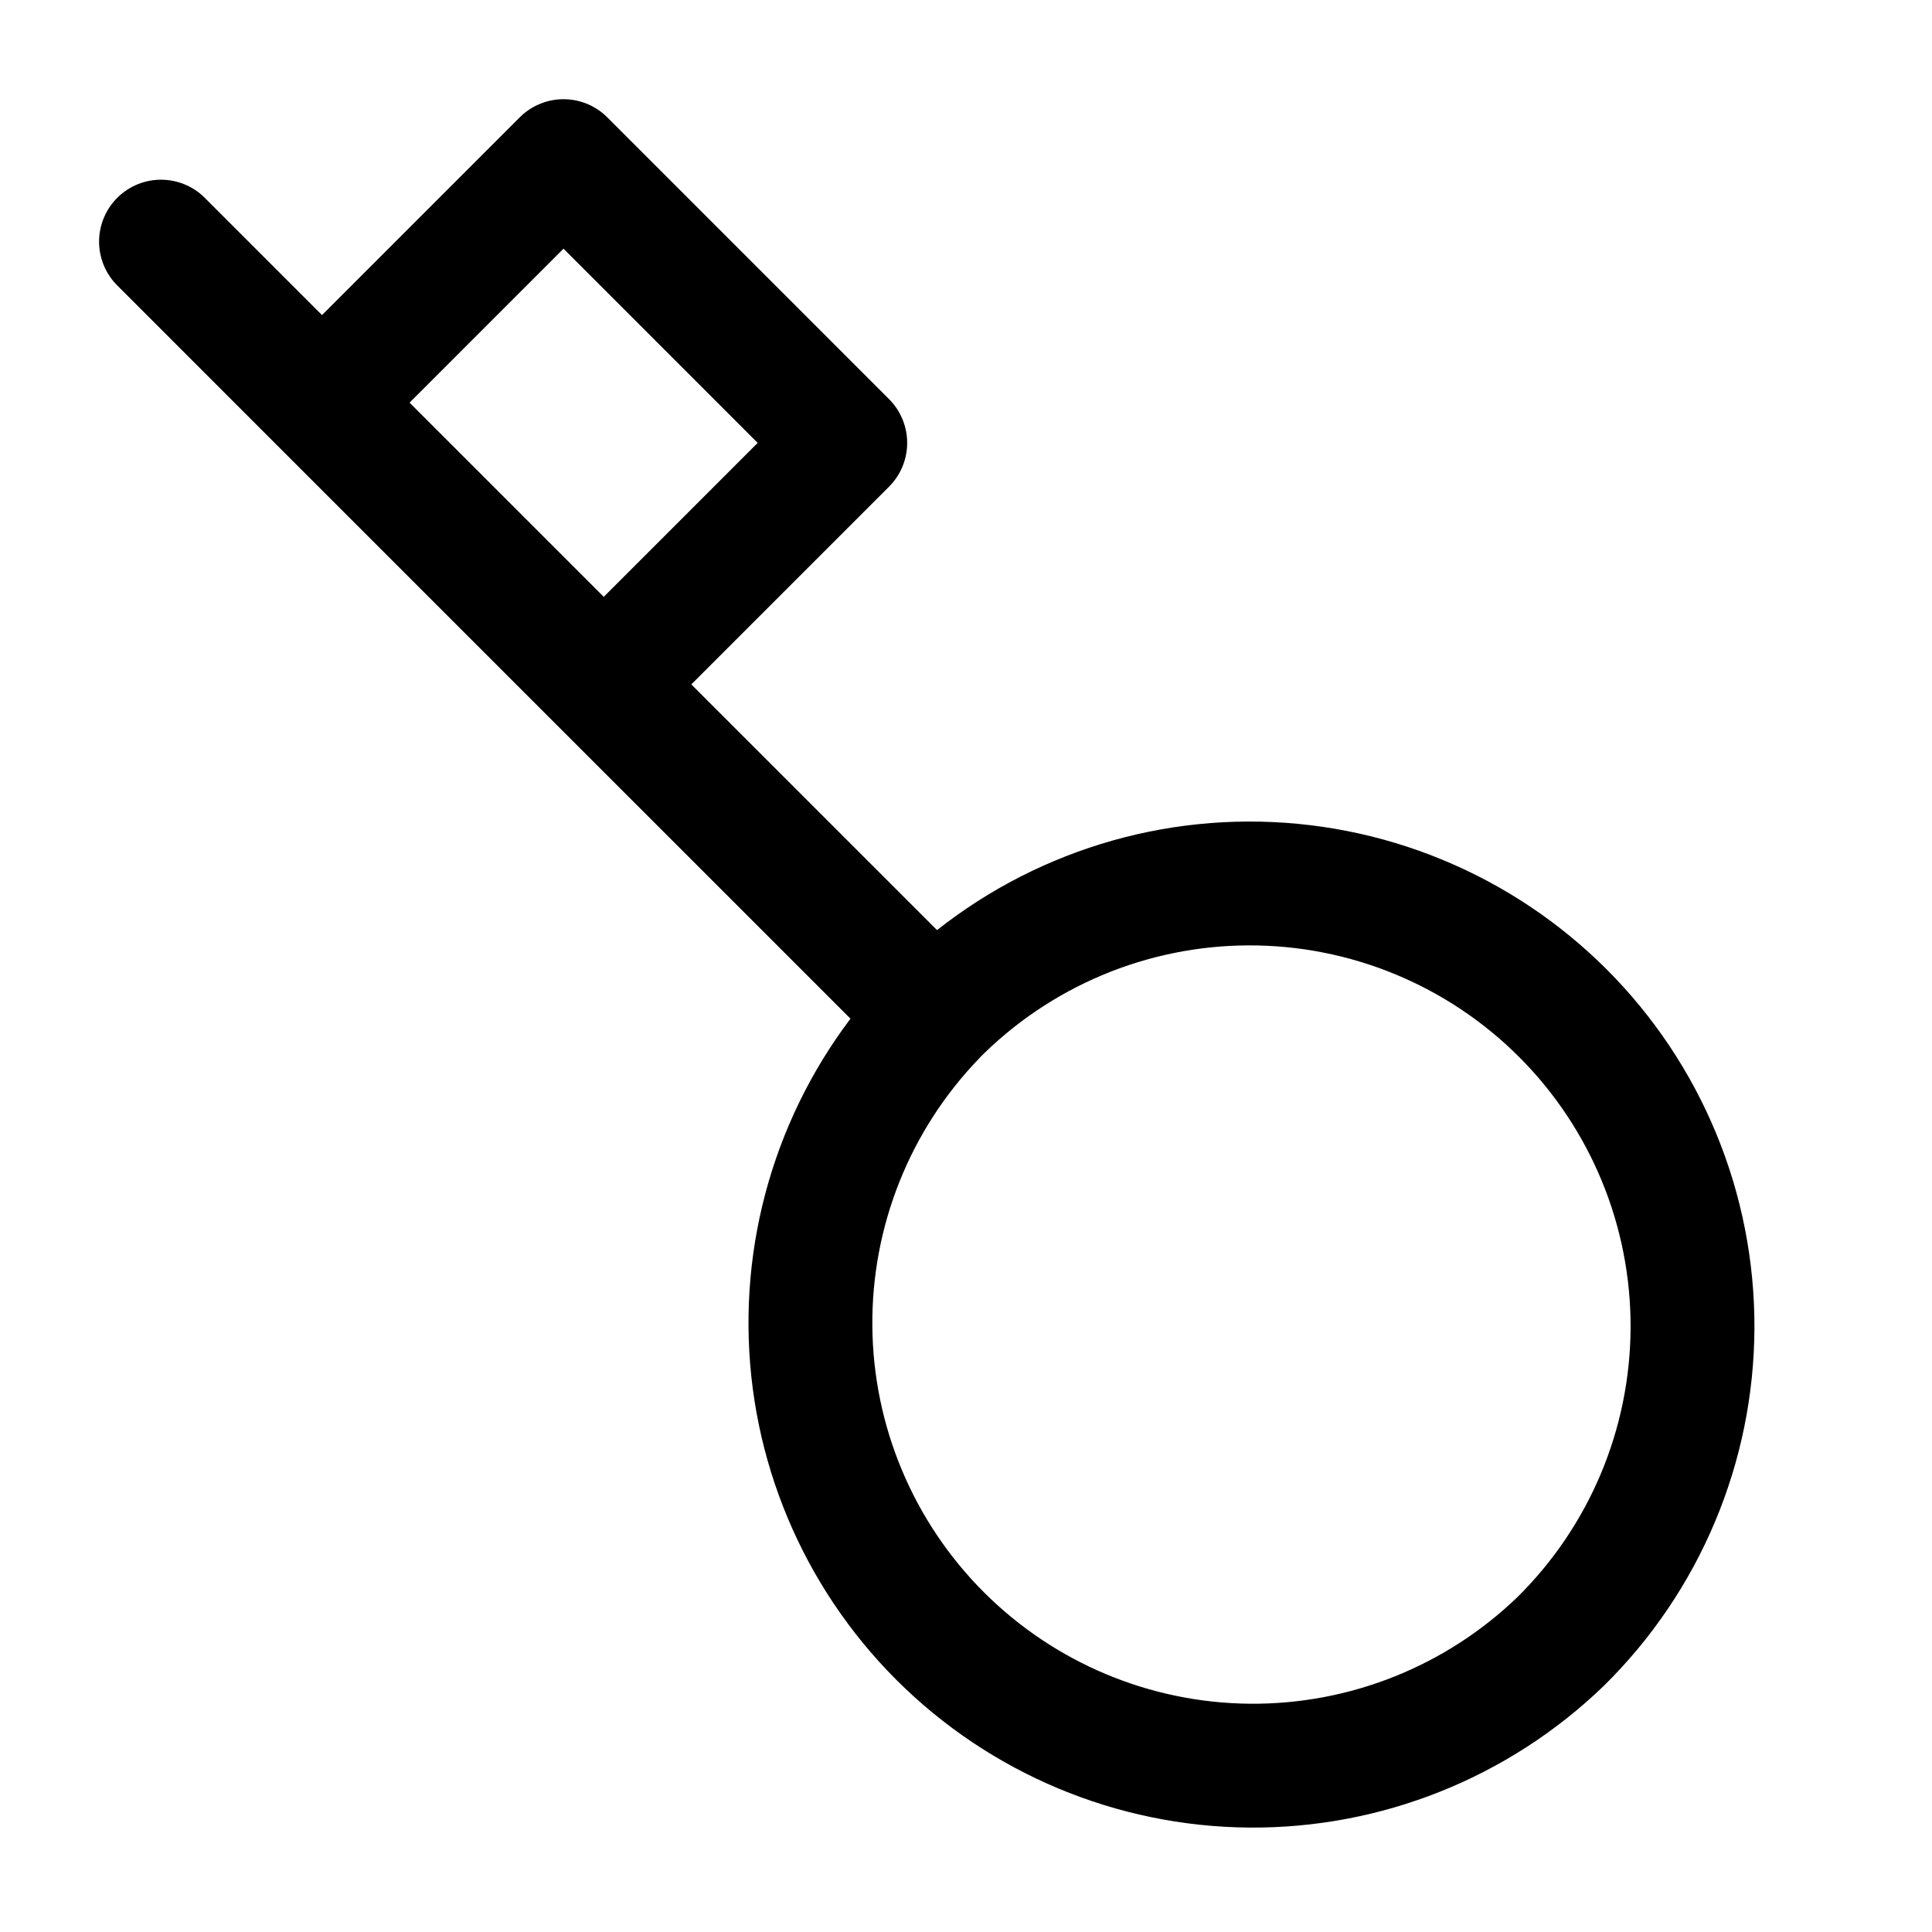 <svg width="78" height="78" viewBox="0 0 78 78" fill="none" xmlns="http://www.w3.org/2000/svg">
<path d="M6.5 9.755L13 16.256M13 16.256L22.75 6.505L34.125 17.881L24.375 27.631M13 16.256L24.375 27.631M37.733 40.988C39.388 39.31 41.36 37.976 43.533 37.063C45.706 36.15 48.039 35.675 50.397 35.668C52.754 35.66 55.09 36.118 57.269 37.017C59.449 37.915 61.429 39.236 63.096 40.903C64.763 42.57 66.084 44.55 66.982 46.73C67.881 48.909 68.339 51.245 68.331 53.602C68.323 55.96 67.849 58.292 66.936 60.466C66.023 62.639 64.689 64.611 63.011 66.266C59.64 69.522 55.124 71.324 50.438 71.284C45.751 71.243 41.268 69.363 37.953 66.049C34.639 62.734 32.759 58.251 32.719 53.565C32.678 48.878 34.48 44.362 37.736 40.991L37.733 40.988ZM37.733 40.988L24.375 27.631" stroke="black" stroke-width="5" stroke-linecap="round" stroke-linejoin="round"/>
</svg>
